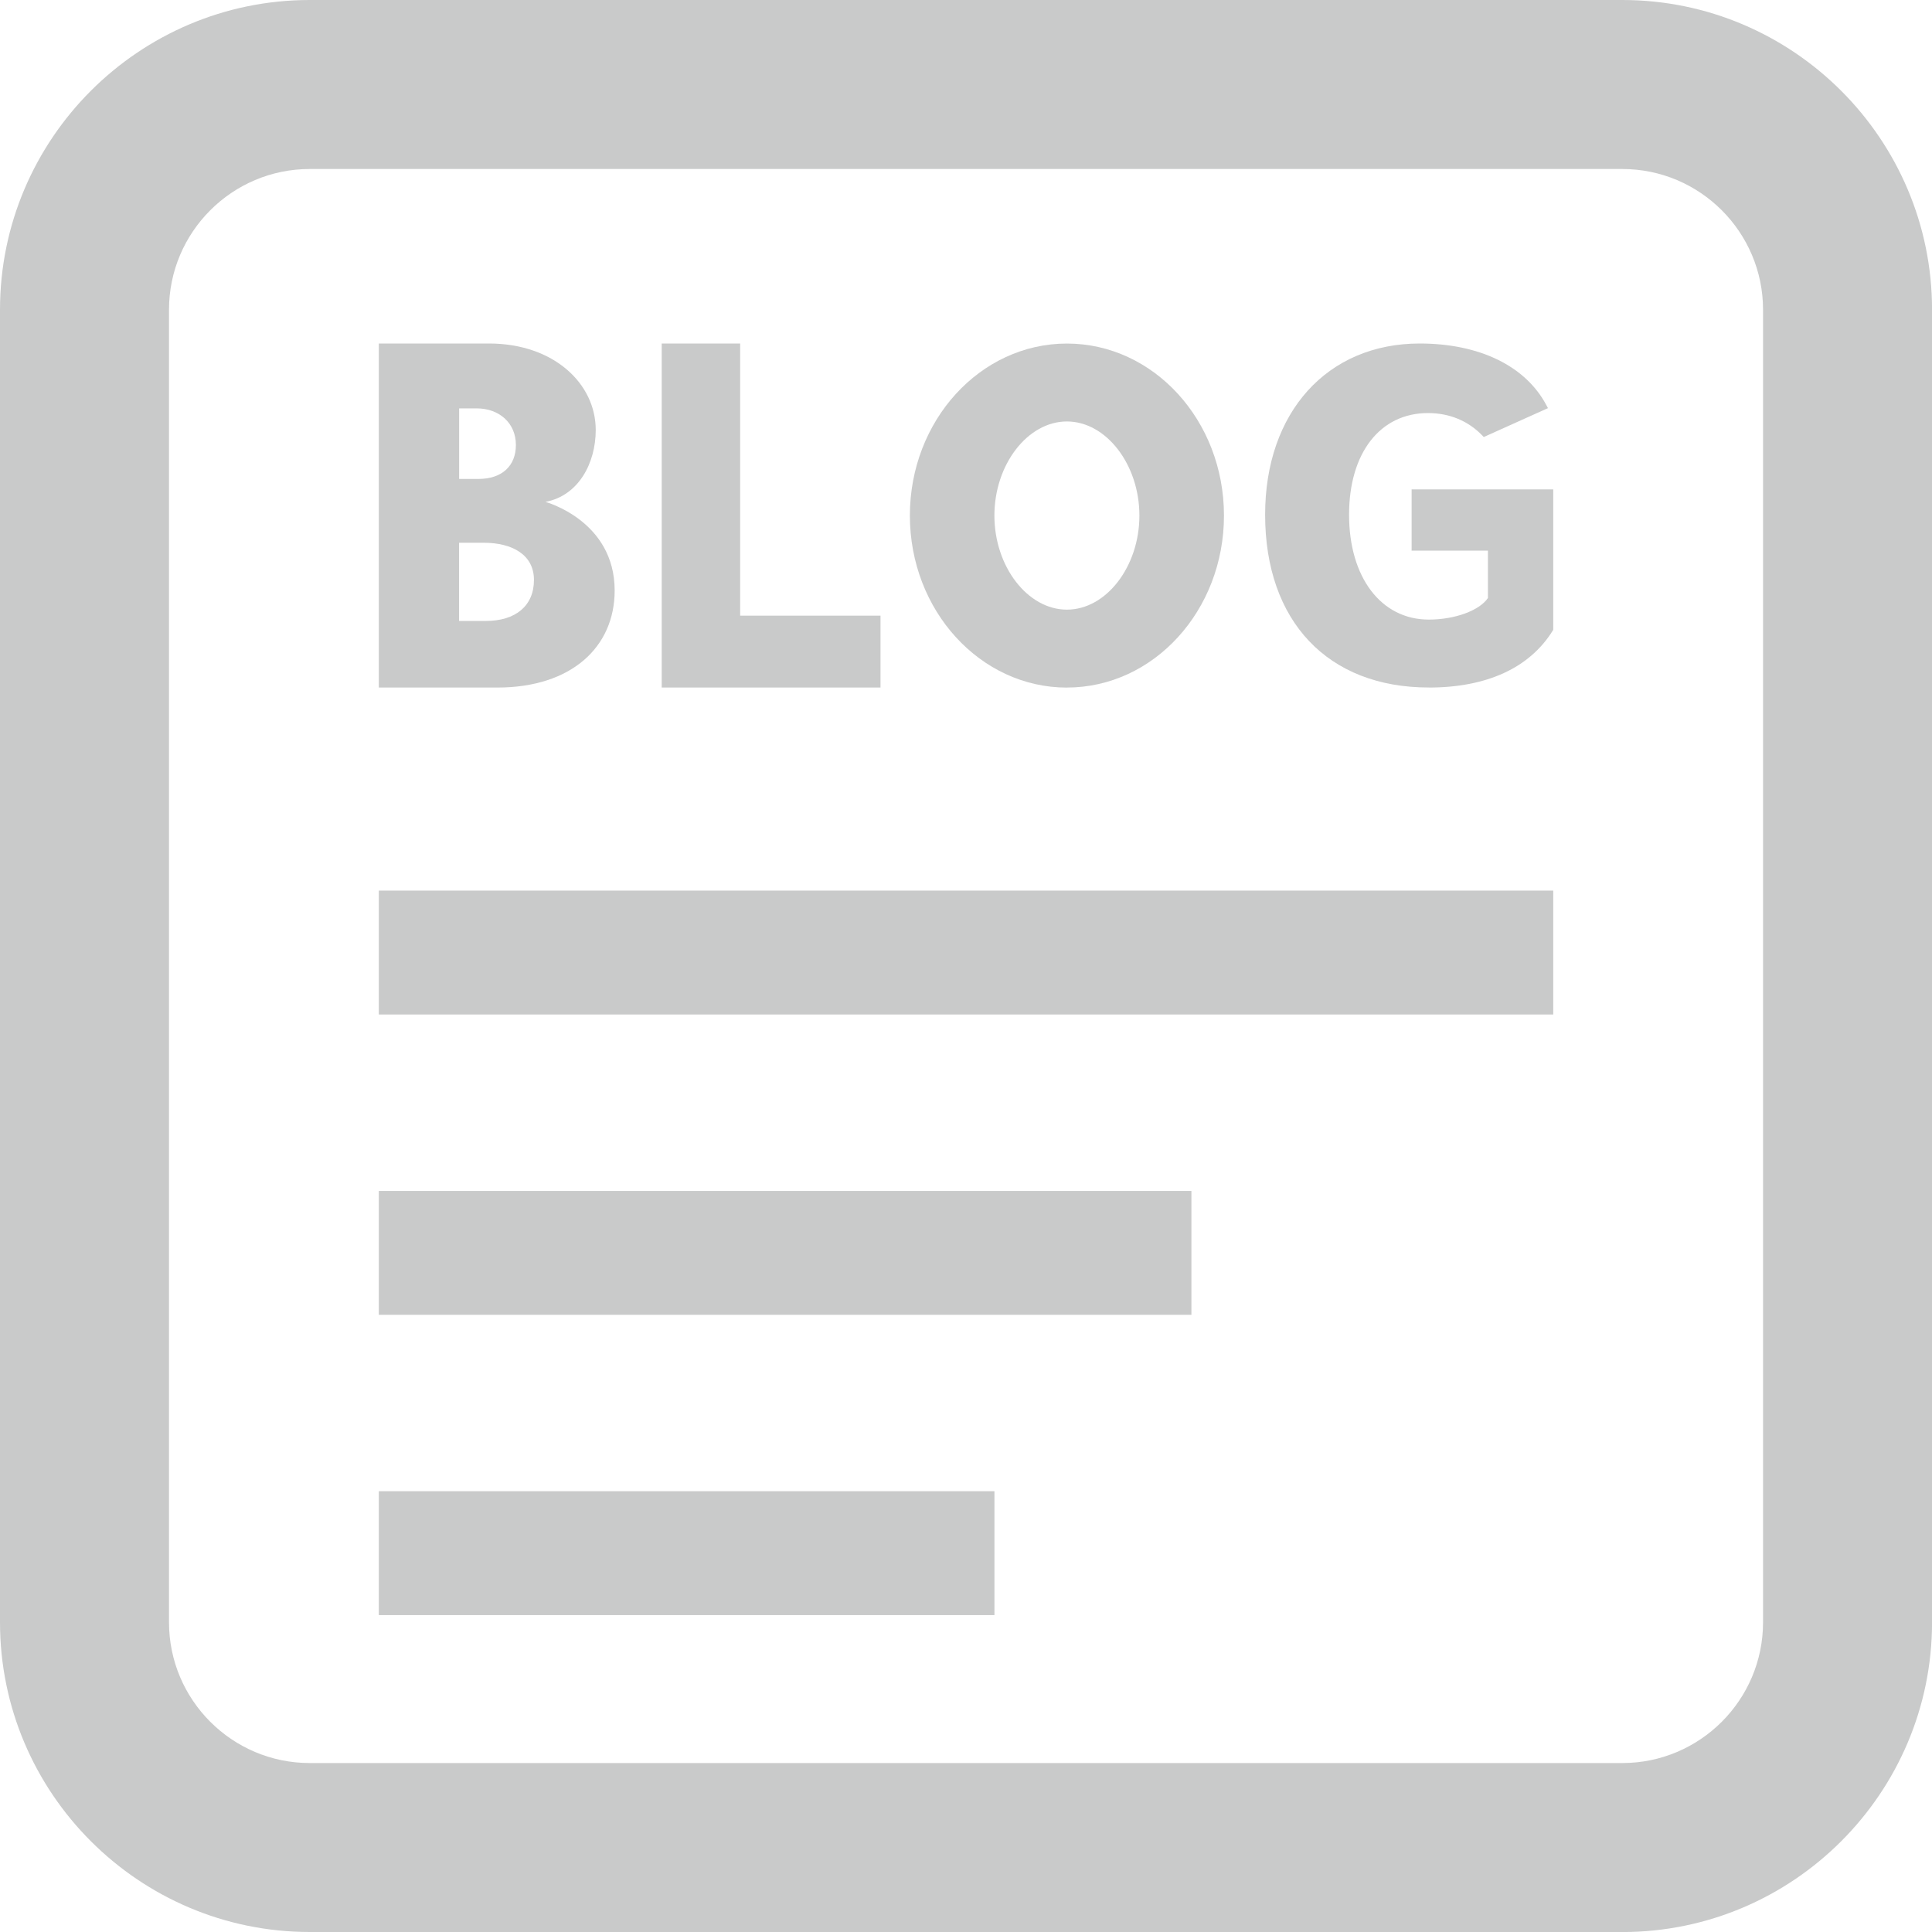 <?xml version="1.0" encoding="UTF-8"?><svg id="_レイヤー_2" xmlns="http://www.w3.org/2000/svg" width="14.111mm" height="14.111mm" viewBox="0 0 40 40"><defs><style>.cls-1{fill:#c9caca;stroke-width:0px;}</style></defs><g id="_レイヤー_1-2"><path class="cls-1" d="M33.587,40H6.413c-3.536,0-6.413-2.877-6.413-6.413V6.413C0,2.877,2.877,0,6.413,0h27.175c3.536,0,6.413,2.877,6.413,6.413v27.175c0,3.536-2.877,6.413-6.413,6.413ZM6.413,3.499c-1.607,0-2.914,1.307-2.914,2.914v27.175c0,1.607,1.307,2.914,2.914,2.914h27.175c1.607,0,2.914-1.307,2.914-2.914V6.413c0-1.607-1.307-2.914-2.914-2.914H6.413Z"/><path class="cls-1" d="M29.581,14.235c1.202,0,2.089-.408,2.567-1.179l.01-.016v-2.908h-2.932v1.268h1.58v.981c-.176.26-.685.447-1.224.447-.988,0-1.651-.873-1.651-2.172,0-1.278.642-2.104,1.634-2.104.442,0,.83.16,1.123.463l.032.033,1.329-.598-.033-.061c-.43-.812-1.386-1.277-2.623-1.277-1.914,0-3.2,1.424-3.2,3.544,0,2.207,1.298,3.578,3.388,3.578Z"/><path class="cls-1" d="M12.726,12.226c0-1.449-1.434-1.835-1.434-1.835.685-.128,1.042-.801,1.042-1.489,0-.959-.868-1.79-2.21-1.79h-2.281v7.123h2.454c1.534,0,2.429-.84,2.429-2.009ZM9.505,8.455h.363c.466,0,.813.301.813.758,0,.429-.283.703-.776.703h-.399v-1.461ZM9.505,12.856v-1.619h.509c.594,0,1.041.25,1.041.77,0,.539-.384.849-.995.849h-.555Z"/><polygon class="cls-1" points="18.23 12.747 15.324 12.747 15.324 7.112 13.7 7.113 13.7 14.235 18.23 14.235 18.23 12.747"/><path class="cls-1" d="M22.089,14.235c1.796-0,3.252-1.595,3.252-3.561-0-1.967-1.456-3.561-3.252-3.561-1.796 0-3.251,1.595-3.251,3.561 0,1.967,1.456,3.561,3.251,3.562ZM22.089,8.726c.814,0,1.501.892,1.501,1.948,0,1.056-.687,1.948-1.501,1.948-.814,0-1.501-.892-1.501-1.948 0-1.056.687-1.948,1.501-1.948Z"/><rect class="cls-1" x="7.843" y="18.439" width="24.315" height="2.565"/><rect class="cls-1" x="7.843" y="24.657" width="16.824" height="2.565"/><rect class="cls-1" x="7.843" y="30.874" width="12.746" height="2.565"/></g></svg>